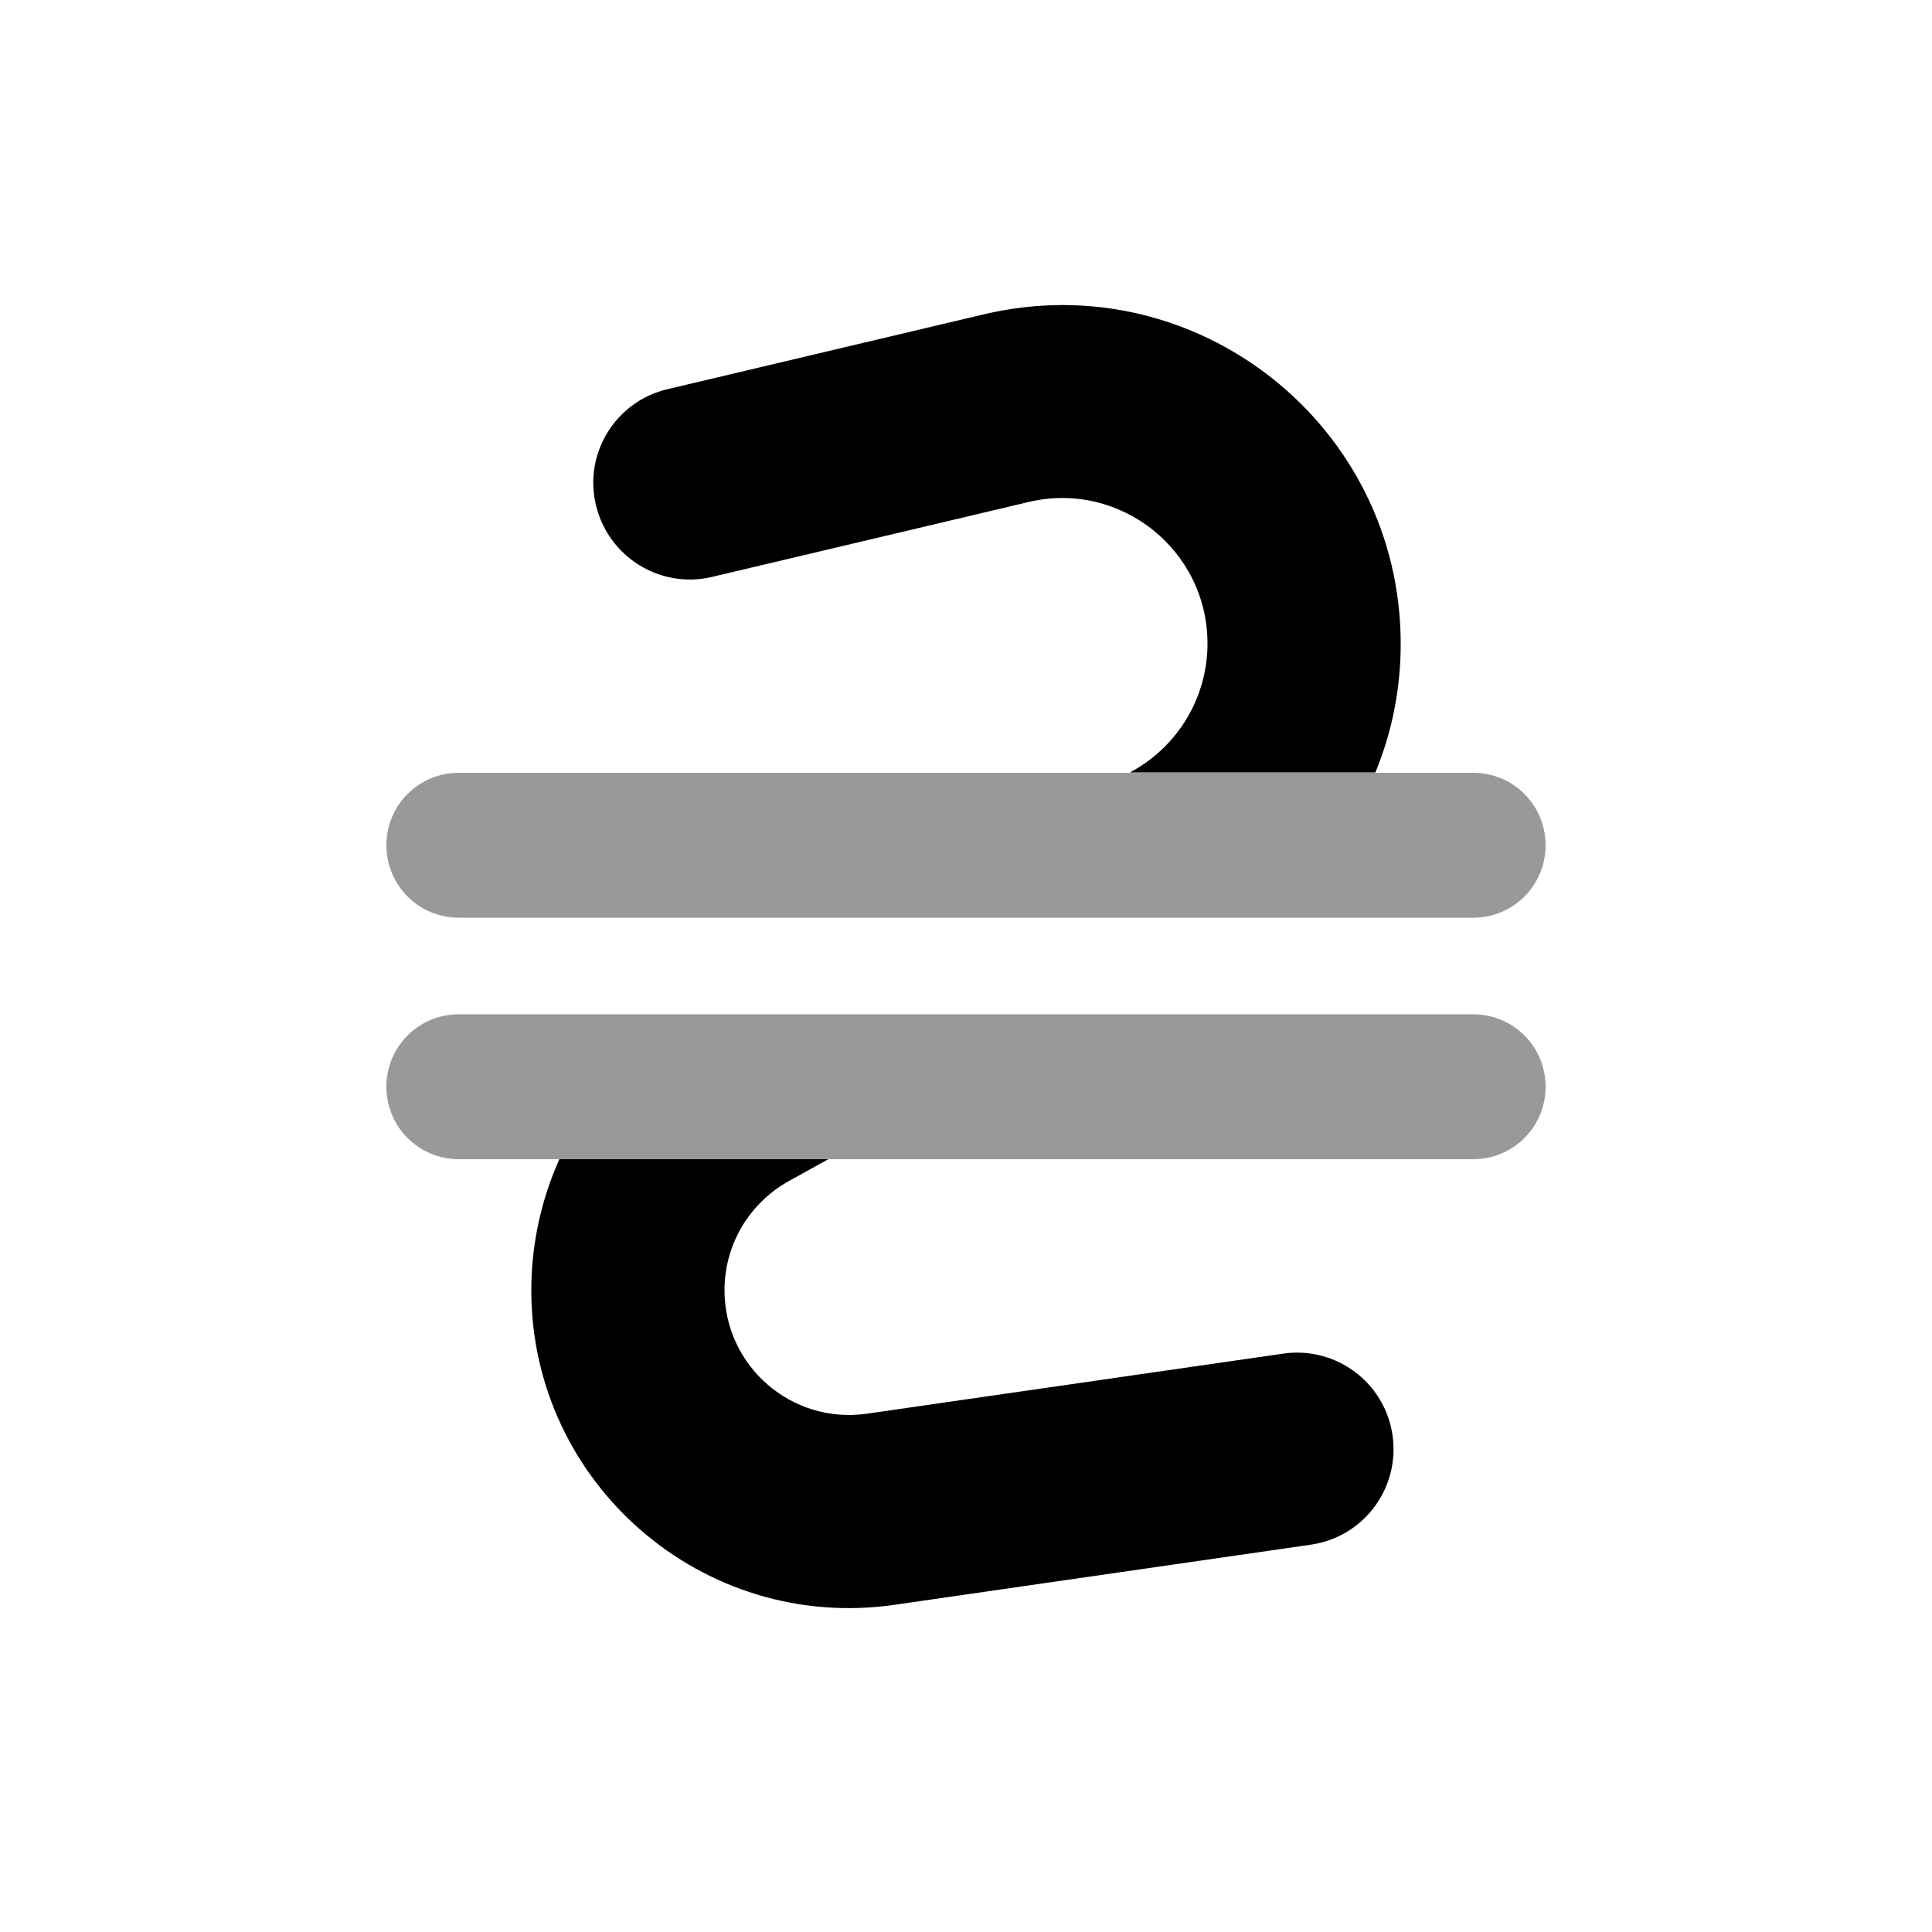 <svg xmlns="http://www.w3.org/2000/svg" viewBox="0 0 640 640"><!--! Font Awesome Pro 7.1.0 by @fontawesome - https://fontawesome.com License - https://fontawesome.com/license (Commercial License) Copyright 2025 Fonticons, Inc. --><path opacity=".4" fill="currentColor" d="M128 280C128 293.3 138.7 304 152 304L488 304C501.3 304 512 293.3 512 280C512 266.7 501.3 256 488 256L152 256C138.7 256 128 266.7 128 280zM128 360C128 373.3 138.7 384 152 384L488 384C501.3 384 512 373.3 512 360C512 346.7 501.3 336 488 336L152 336C138.7 336 128 346.7 128 360z"/><path fill="currentColor" d="M326 104.1C396.5 87.5 464 140.9 464 213.3C464 228.2 461.1 242.6 455.6 255.9L374.3 255.9L375 255.5C390.4 247 400 230.8 400 213.2C400 182.1 371 159.1 340.7 166.3L235.9 191.1C218.7 195.2 201.5 184.5 197.4 167.3C193.3 150.1 204 132.9 221.2 128.9L326 104.1zM185.3 384L274.4 384L261.4 391.2C248.2 398.5 240 412.3 240 427.4C240 452.6 262.3 471.9 287.2 468.3L425.1 448.4C442.6 445.9 458.8 458 461.3 475.5C463.8 493 451.7 509.2 434.2 511.7L296.4 531.6C232.9 540.8 176 491.5 176 427.4C176 412.2 179.3 397.4 185.3 384z"/></svg>